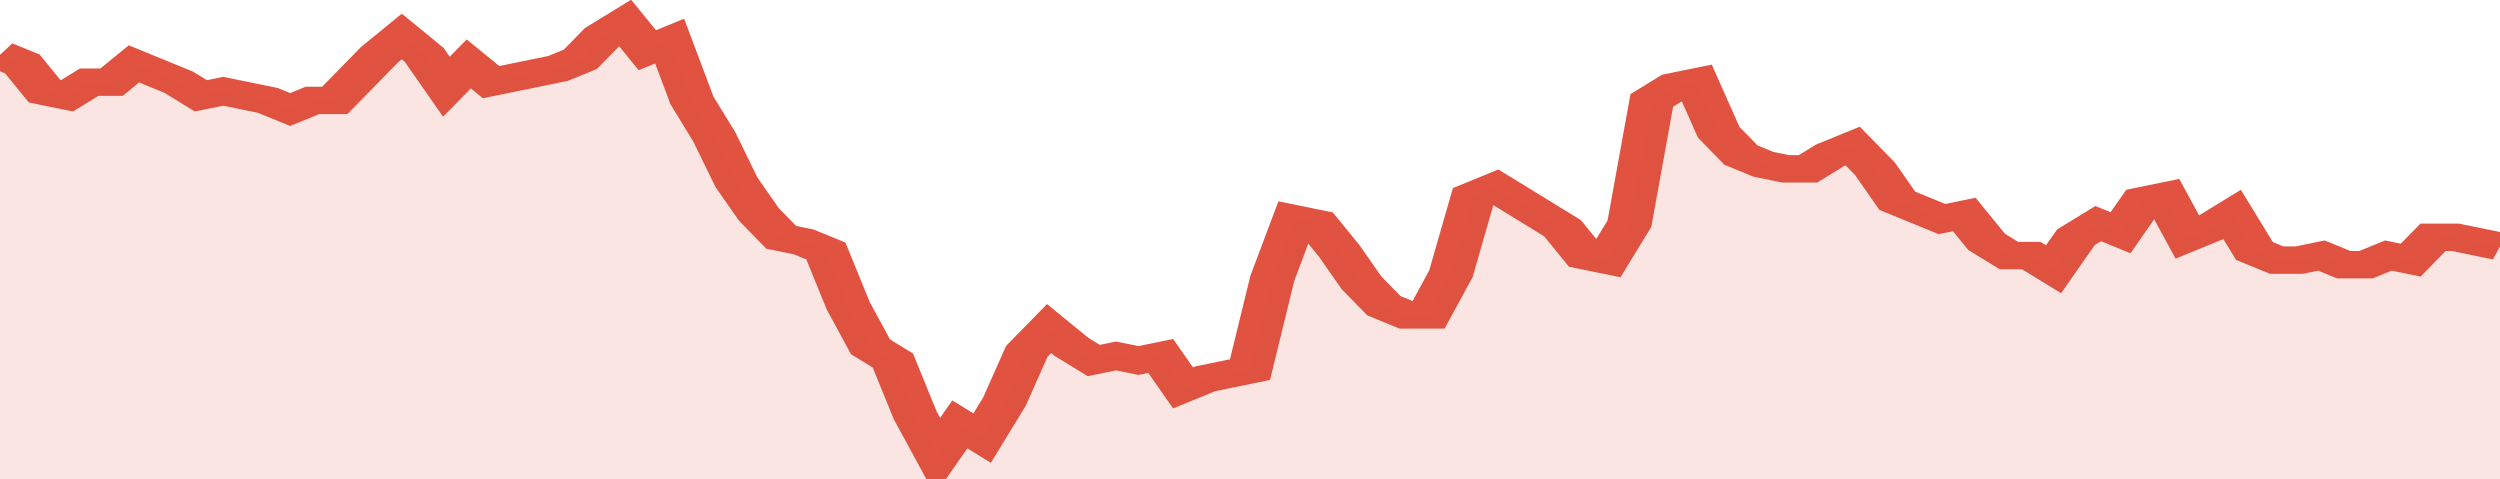 <svg xmlns="http://www.w3.org/2000/svg" viewBox="0 0 336 105" width="120" height="23" preserveAspectRatio="none">
				 <polyline fill="none" stroke="#E15241" stroke-width="6" points="0, 12 3, 14 6, 20 9, 21 12, 18 15, 18 18, 14 21, 16 24, 18 27, 21 30, 20 33, 21 36, 22 39, 24 42, 22 45, 22 48, 17 51, 12 54, 8 57, 12 60, 19 63, 14 66, 18 69, 17 72, 16 75, 15 78, 13 81, 8 84, 5 87, 11 90, 9 93, 22 96, 30 99, 40 102, 47 105, 52 108, 53 111, 55 114, 67 117, 76 120, 79 123, 91 126, 100 129, 93 132, 96 135, 88 138, 77 141, 72 144, 76 147, 79 150, 78 153, 79 156, 78 159, 85 162, 83 165, 82 168, 81 171, 61 174, 48 177, 49 180, 55 183, 62 186, 67 189, 69 192, 69 195, 60 198, 43 201, 41 204, 44 207, 47 210, 50 213, 56 216, 57 219, 49 222, 22 225, 19 228, 18 231, 29 234, 34 237, 36 240, 37 243, 37 246, 34 249, 32 252, 37 255, 44 258, 46 261, 48 264, 47 267, 53 270, 56 273, 56 276, 59 279, 52 282, 49 285, 51 288, 44 291, 43 294, 52 297, 50 300, 47 303, 55 306, 57 309, 57 312, 56 315, 58 318, 58 321, 56 324, 57 327, 52 330, 52 333, 53 336, 54 336, 54 "> </polyline>
				 <polygon fill="#E15241" opacity="0.15" points="0, 105 0, 12 3, 14 6, 20 9, 21 12, 18 15, 18 18, 14 21, 16 24, 18 27, 21 30, 20 33, 21 36, 22 39, 24 42, 22 45, 22 48, 17 51, 12 54, 8 57, 12 60, 19 63, 14 66, 18 69, 17 72, 16 75, 15 78, 13 81, 8 84, 5 87, 11 90, 9 93, 22 96, 30 99, 40 102, 47 105, 52 108, 53 111, 55 114, 67 117, 76 120, 79 123, 91 126, 100 129, 93 132, 96 135, 88 138, 77 141, 72 144, 76 147, 79 150, 78 153, 79 156, 78 159, 85 162, 83 165, 82 168, 81 171, 61 174, 48 177, 49 180, 55 183, 62 186, 67 189, 69 192, 69 195, 60 198, 43 201, 41 204, 44 207, 47 210, 50 213, 56 216, 57 219, 49 222, 22 225, 19 228, 18 231, 29 234, 34 237, 36 240, 37 243, 37 246, 34 249, 32 252, 37 255, 44 258, 46 261, 48 264, 47 267, 53 270, 56 273, 56 276, 59 279, 52 282, 49 285, 51 288, 44 291, 43 294, 52 297, 50 300, 47 303, 55 306, 57 309, 57 312, 56 315, 58 318, 58 321, 56 324, 57 327, 52 330, 52 333, 53 336, 54 336, 105 "></polygon>
			</svg>